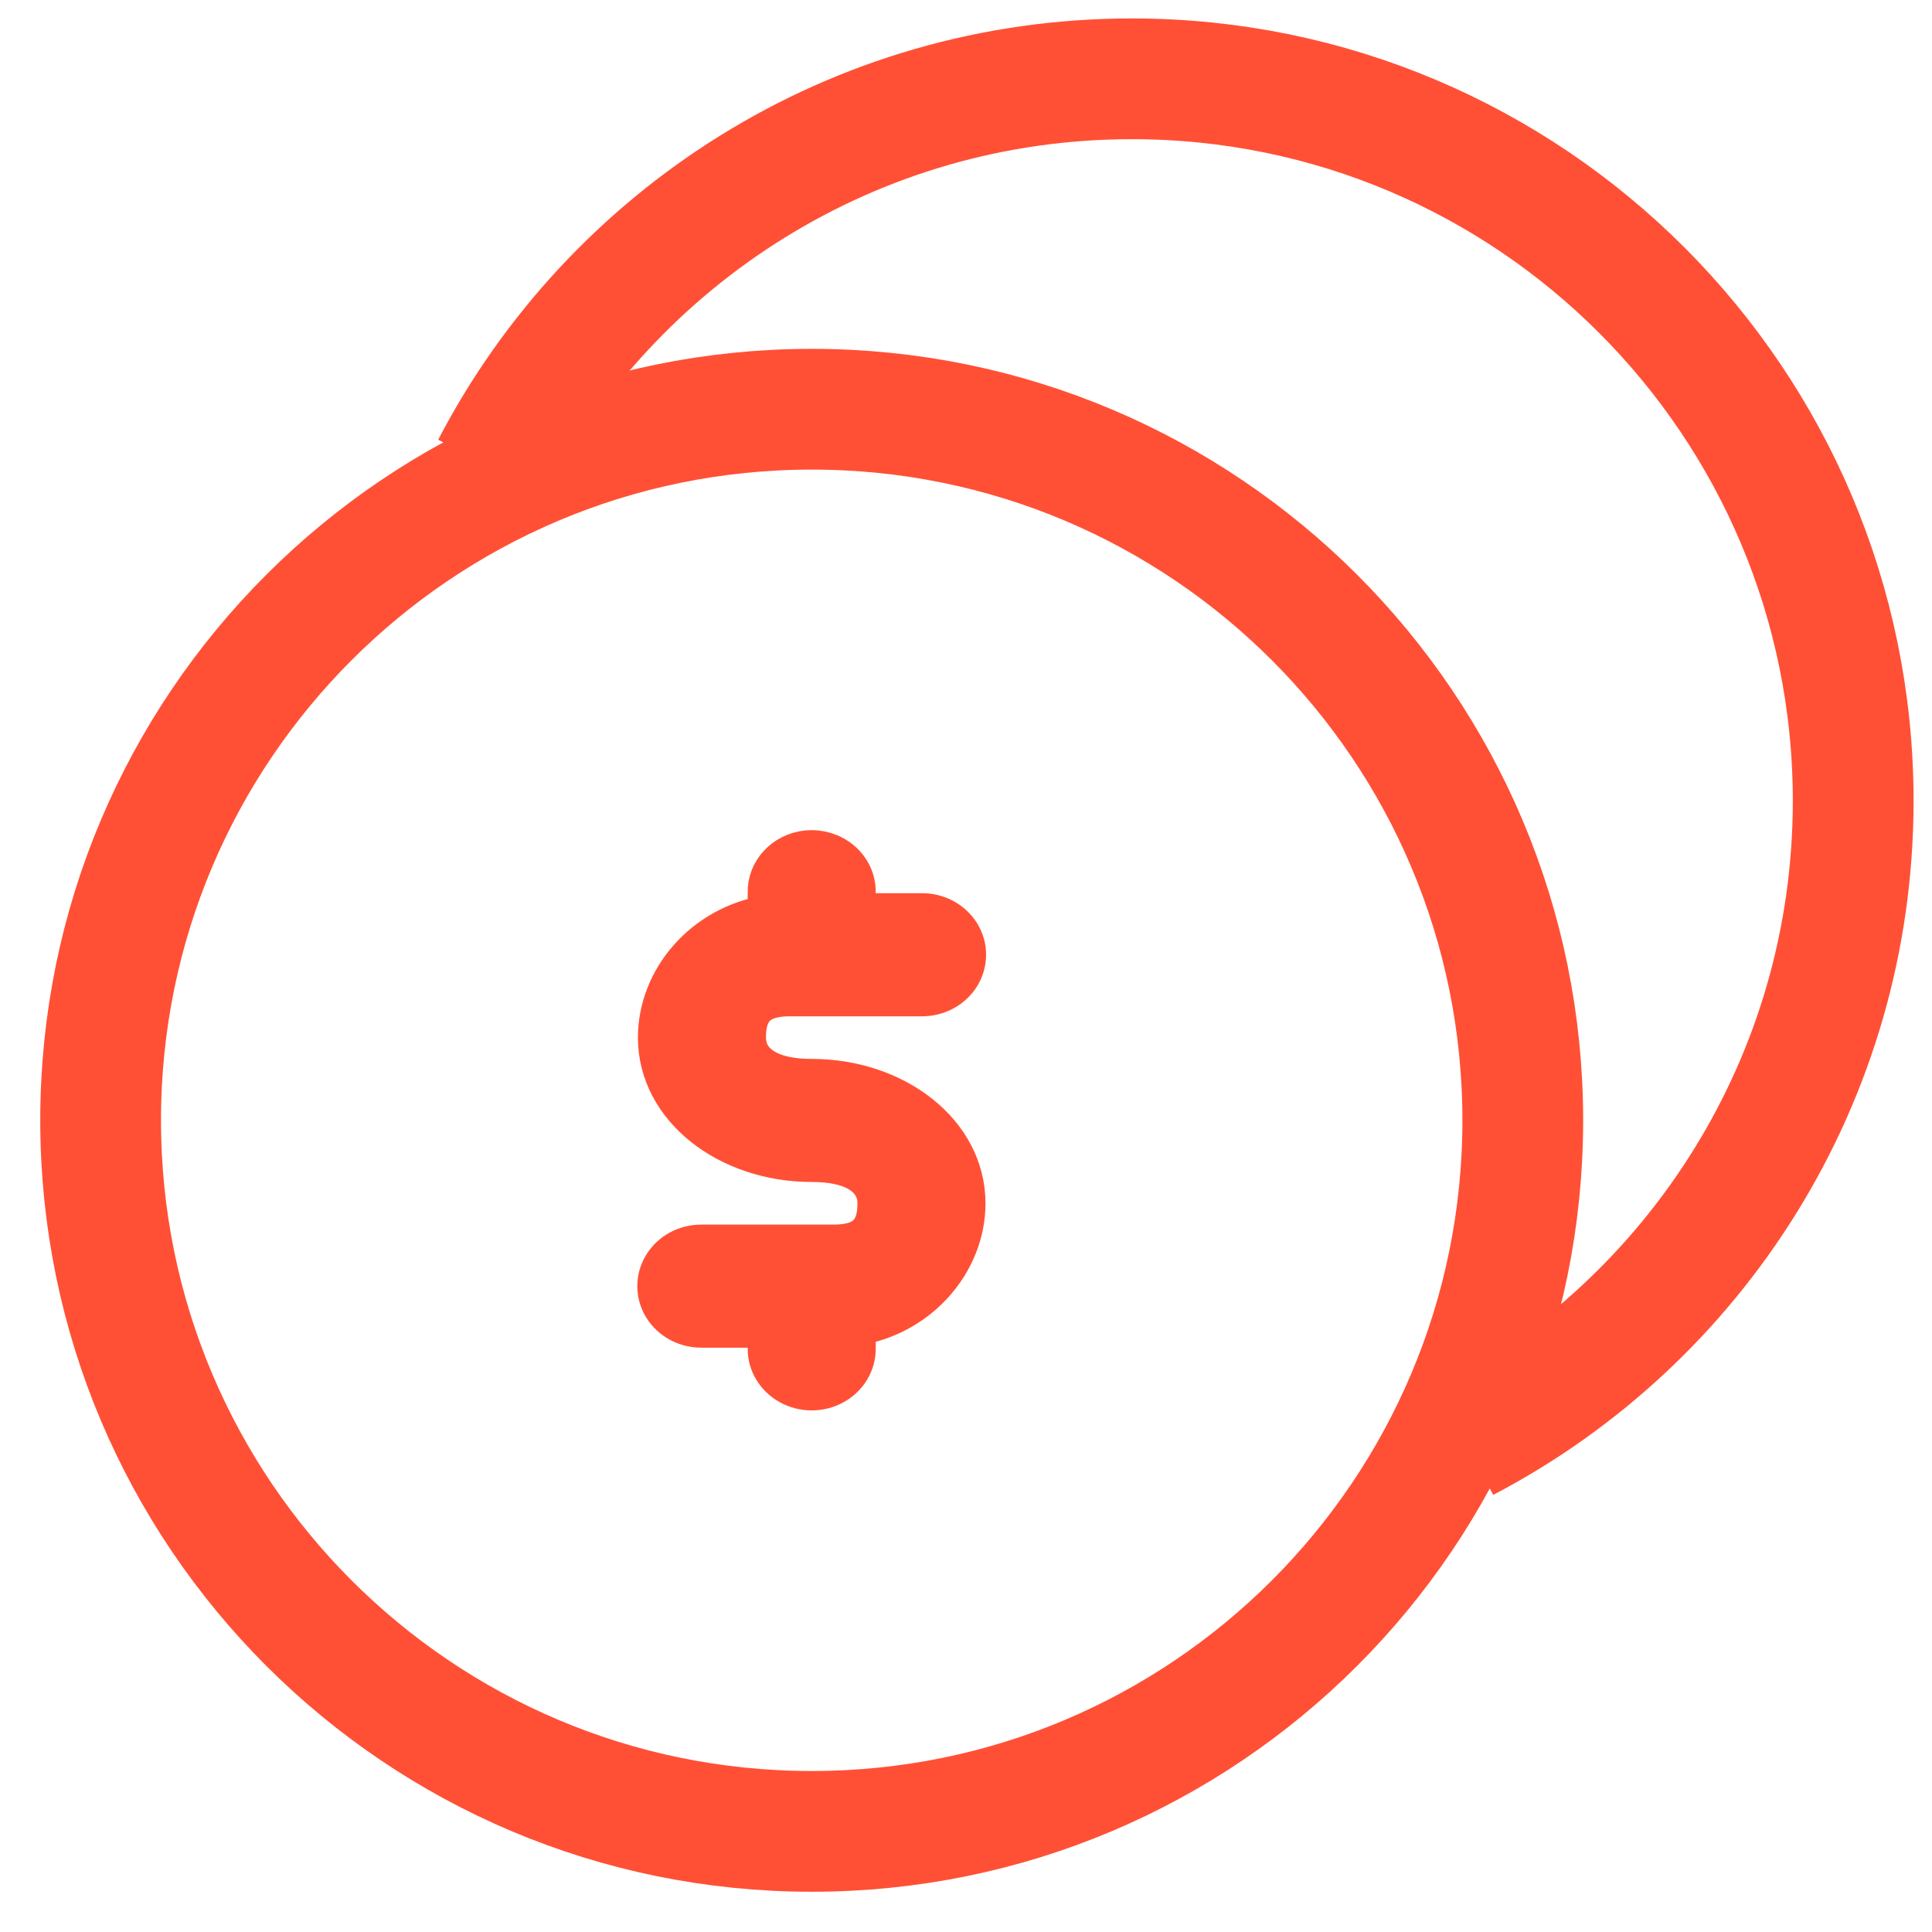 <svg width="48" height="48" viewBox="0 0 48 48" fill="none" xmlns="http://www.w3.org/2000/svg">
<path d="M12.217 11.617C15.206 5.877 21.206 1.958 28.12 1.958C38.018 1.958 46.042 9.99 46.042 19.898C46.042 26.815 42.132 32.817 36.403 35.811" stroke="#FF5036" stroke-width="3"/>
<path d="M37.833 27.834C37.833 37.591 29.924 45.5 20.167 45.5C10.41 45.5 2.5 37.591 2.5 27.834C2.5 18.077 10.41 10.167 20.167 10.167C29.924 10.167 37.833 18.077 37.833 27.834Z" stroke="#FF5036" stroke-width="3"/>
<path fill-rule="evenodd" clip-rule="evenodd" d="M20.047 21.131C19.485 21.189 19.064 21.643 19.076 22.177V22.739C17.485 22.992 16.349 24.323 16.349 25.779C16.349 27.533 18.091 28.866 20.167 28.866C21.383 28.866 21.803 29.369 21.803 29.896C21.803 30.56 21.528 30.925 20.712 30.925H17.44C17.046 30.919 16.68 31.114 16.482 31.435C16.284 31.756 16.284 32.152 16.482 32.473C16.68 32.793 17.046 32.988 17.44 32.983H19.076V33.498C19.07 33.869 19.277 34.214 19.617 34.401C19.956 34.588 20.377 34.588 20.716 34.401C21.056 34.214 21.263 33.869 21.257 33.498V32.935C22.847 32.682 23.984 31.35 23.984 29.896C23.984 28.141 22.242 26.808 20.167 26.808C18.951 26.808 18.53 26.305 18.53 25.779C18.53 25.114 18.805 24.75 19.621 24.75H22.894C23.287 24.755 23.653 24.56 23.851 24.239C24.049 23.919 24.049 23.522 23.851 23.201C23.653 22.881 23.287 22.686 22.894 22.691H21.257V22.177C21.264 21.88 21.135 21.595 20.903 21.395C20.672 21.195 20.36 21.099 20.047 21.131Z" fill="#FF5036" stroke="#FF5036"/>
</svg>
